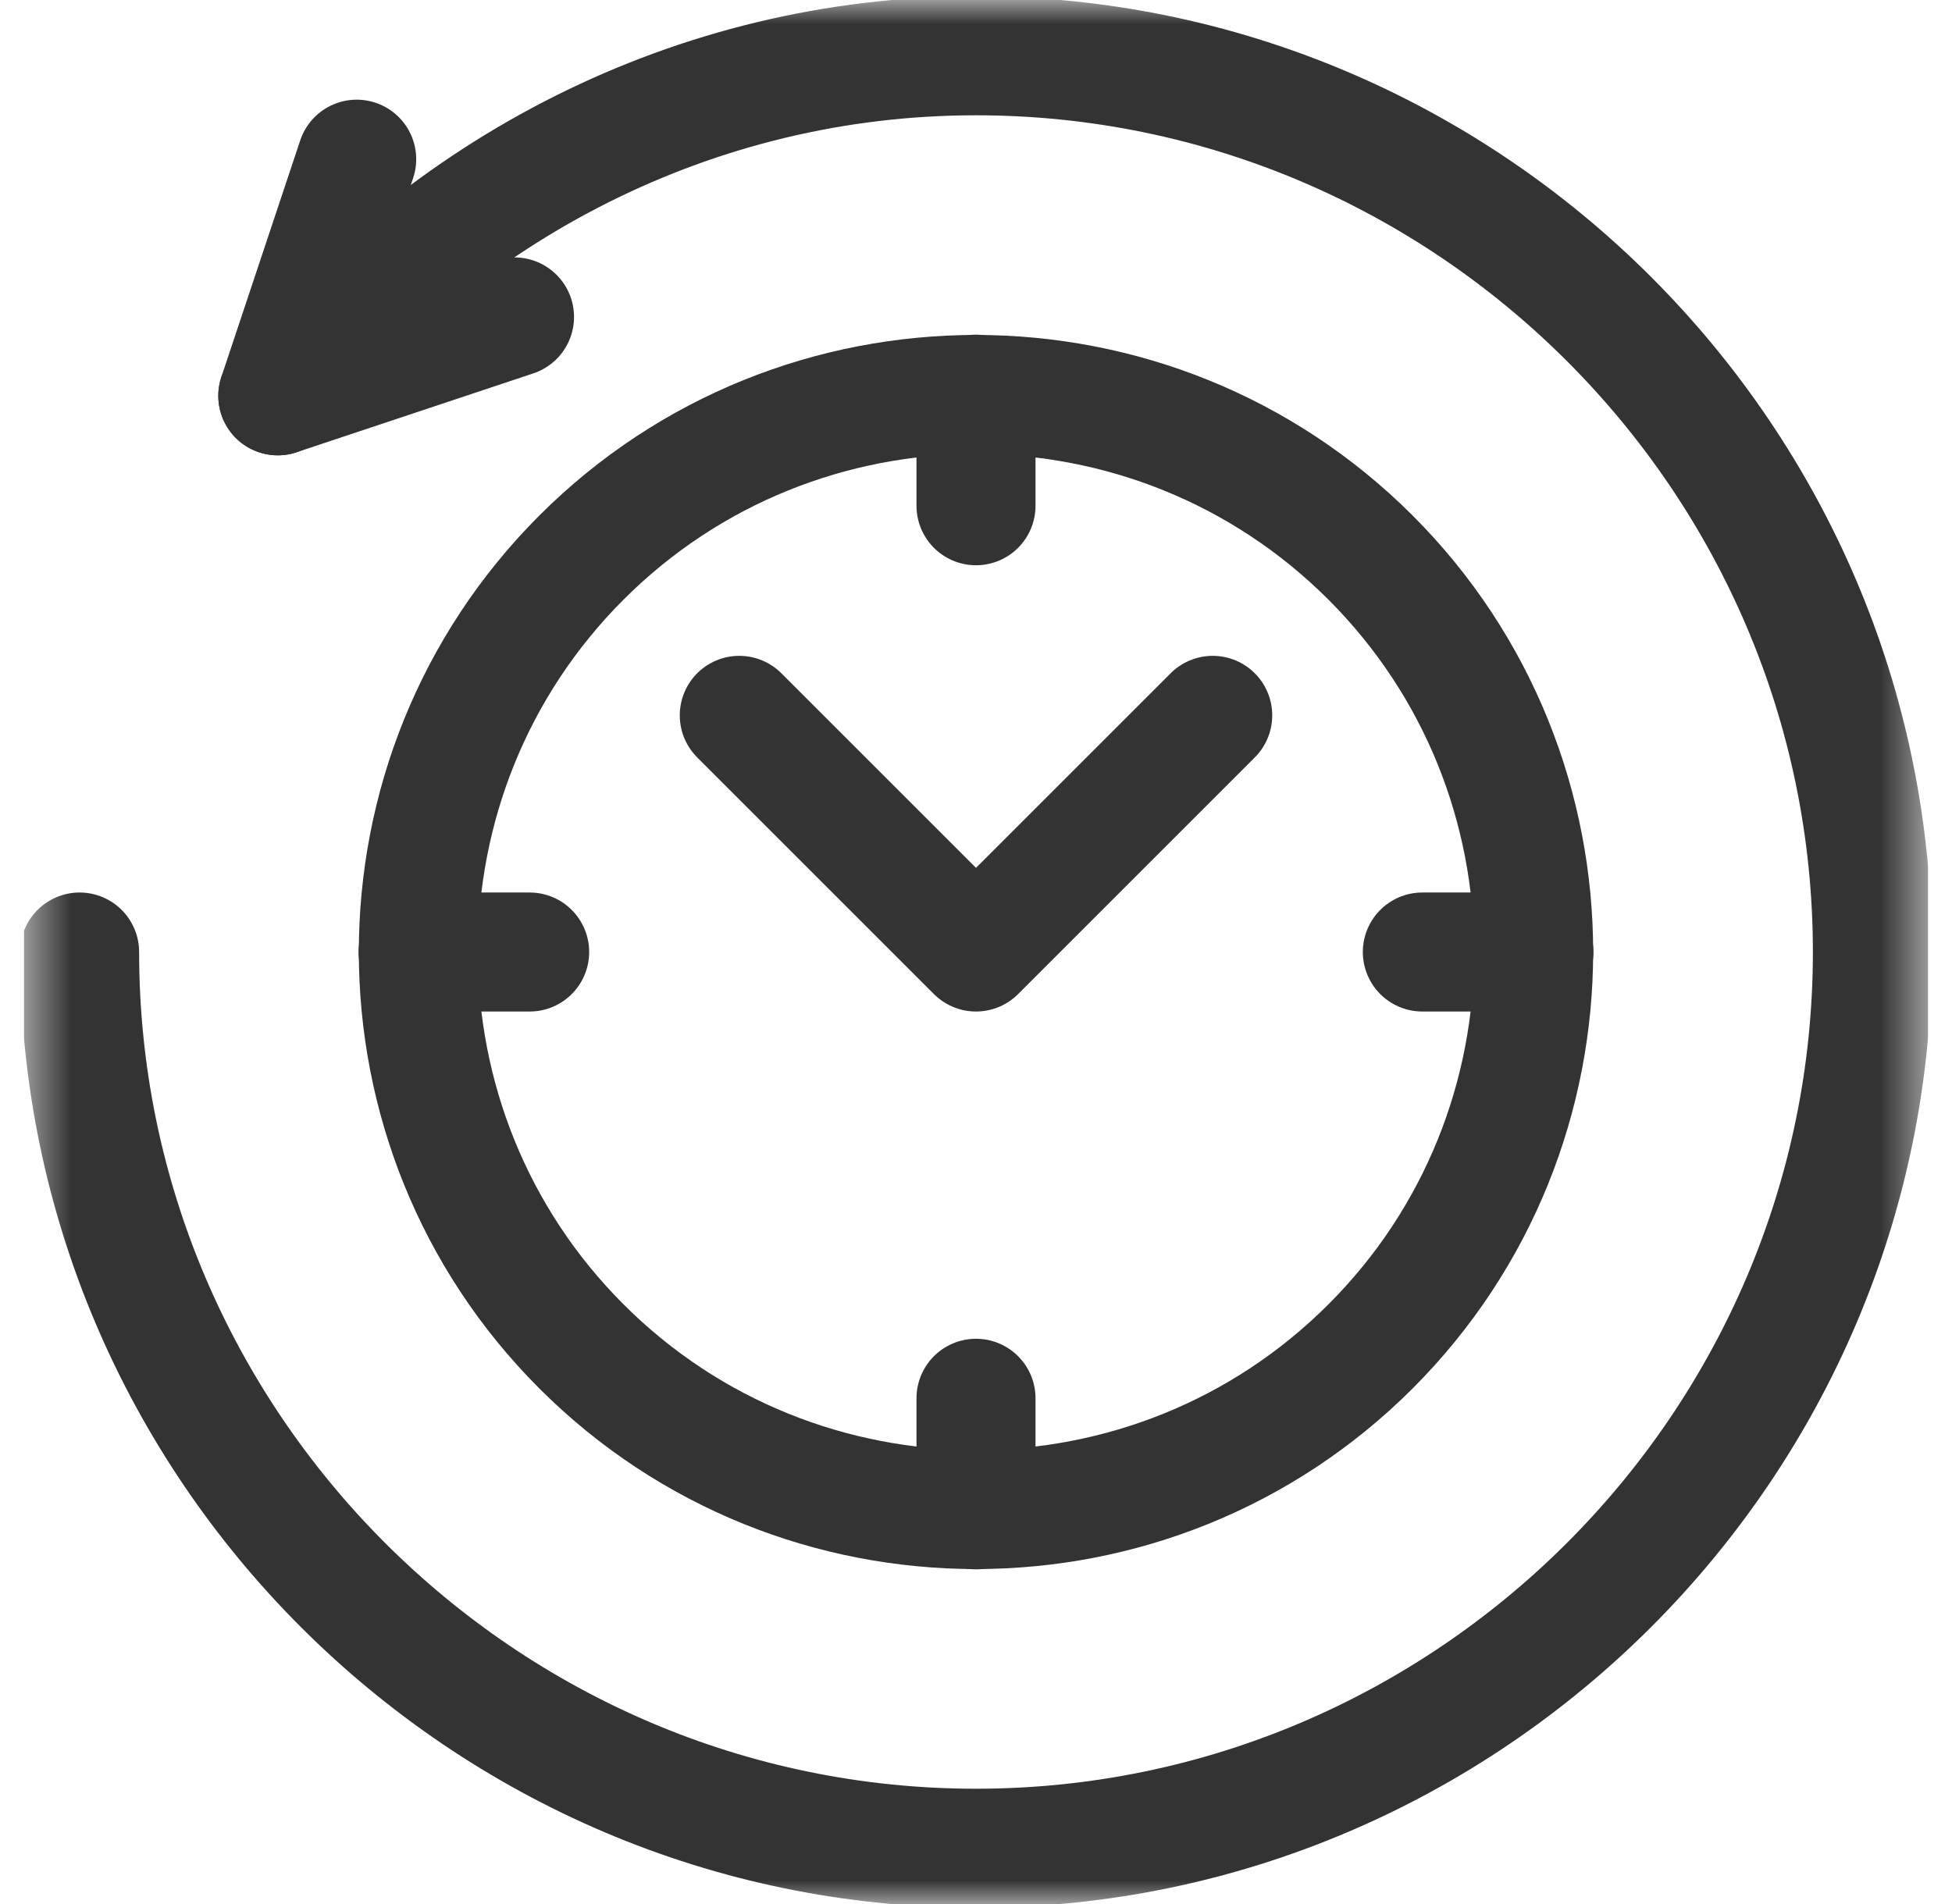 <?xml version="1.0" encoding="UTF-8"?> <svg xmlns="http://www.w3.org/2000/svg" width="41" height="40" viewBox="0 0 41 40" fill="none"><g clip-path="url(#clip0_395_761)"><mask id="mask0_395_761" style="mask-type:luminance" maskUnits="userSpaceOnUse" x="0" y="0" width="41" height="40"><path d="M39.25 38.75V1.25H1.75V38.75H39.25Z" fill="white" stroke="white" stroke-width="2.5"></path></mask><g mask="url(#mask0_395_761)"><path d="M5.835 8.316C9.271 4.009 14.563 1.172 20.5 1.172C30.855 1.172 39.328 9.645 39.328 20C39.328 30.355 30.855 38.828 20.5 38.828C10.145 38.828 1.672 30.355 1.672 20" stroke="#333333" stroke-width="2.5" stroke-miterlimit="10" stroke-linecap="round" stroke-linejoin="round"></path><path d="M28.786 28.286C24.217 32.855 16.782 32.855 12.213 28.286C7.645 23.718 7.645 16.282 12.213 11.713C16.782 7.145 24.217 7.145 28.786 11.713C33.355 16.282 33.355 23.718 28.786 28.286Z" stroke="#333333" stroke-width="2.5" stroke-miterlimit="10" stroke-linecap="round" stroke-linejoin="round"></path><path d="M15.528 15.028L20.5 20L25.472 15.028" stroke="#333333" stroke-width="2.5" stroke-miterlimit="10" stroke-linecap="round" stroke-linejoin="round"></path><path d="M20.5 10.625V8.281" stroke="#333333" stroke-width="2.5" stroke-miterlimit="10" stroke-linecap="round" stroke-linejoin="round"></path><path d="M20.5 31.719V29.375" stroke="#333333" stroke-width="2.5" stroke-miterlimit="10" stroke-linecap="round" stroke-linejoin="round"></path><path d="M11.125 20H8.781" stroke="#333333" stroke-width="2.5" stroke-miterlimit="10" stroke-linecap="round" stroke-linejoin="round"></path><path d="M32.219 20H29.875" stroke="#333333" stroke-width="2.5" stroke-miterlimit="10" stroke-linecap="round" stroke-linejoin="round"></path><path d="M10.807 6.658L5.835 8.315L7.492 3.344" stroke="#333333" stroke-width="2.5" stroke-miterlimit="10" stroke-linecap="round" stroke-linejoin="round"></path></g></g><defs><clipPath id="clip0_395_761"><rect width="40" height="40" fill="white" transform="translate(0.5)"></rect></clipPath></defs></svg> 
